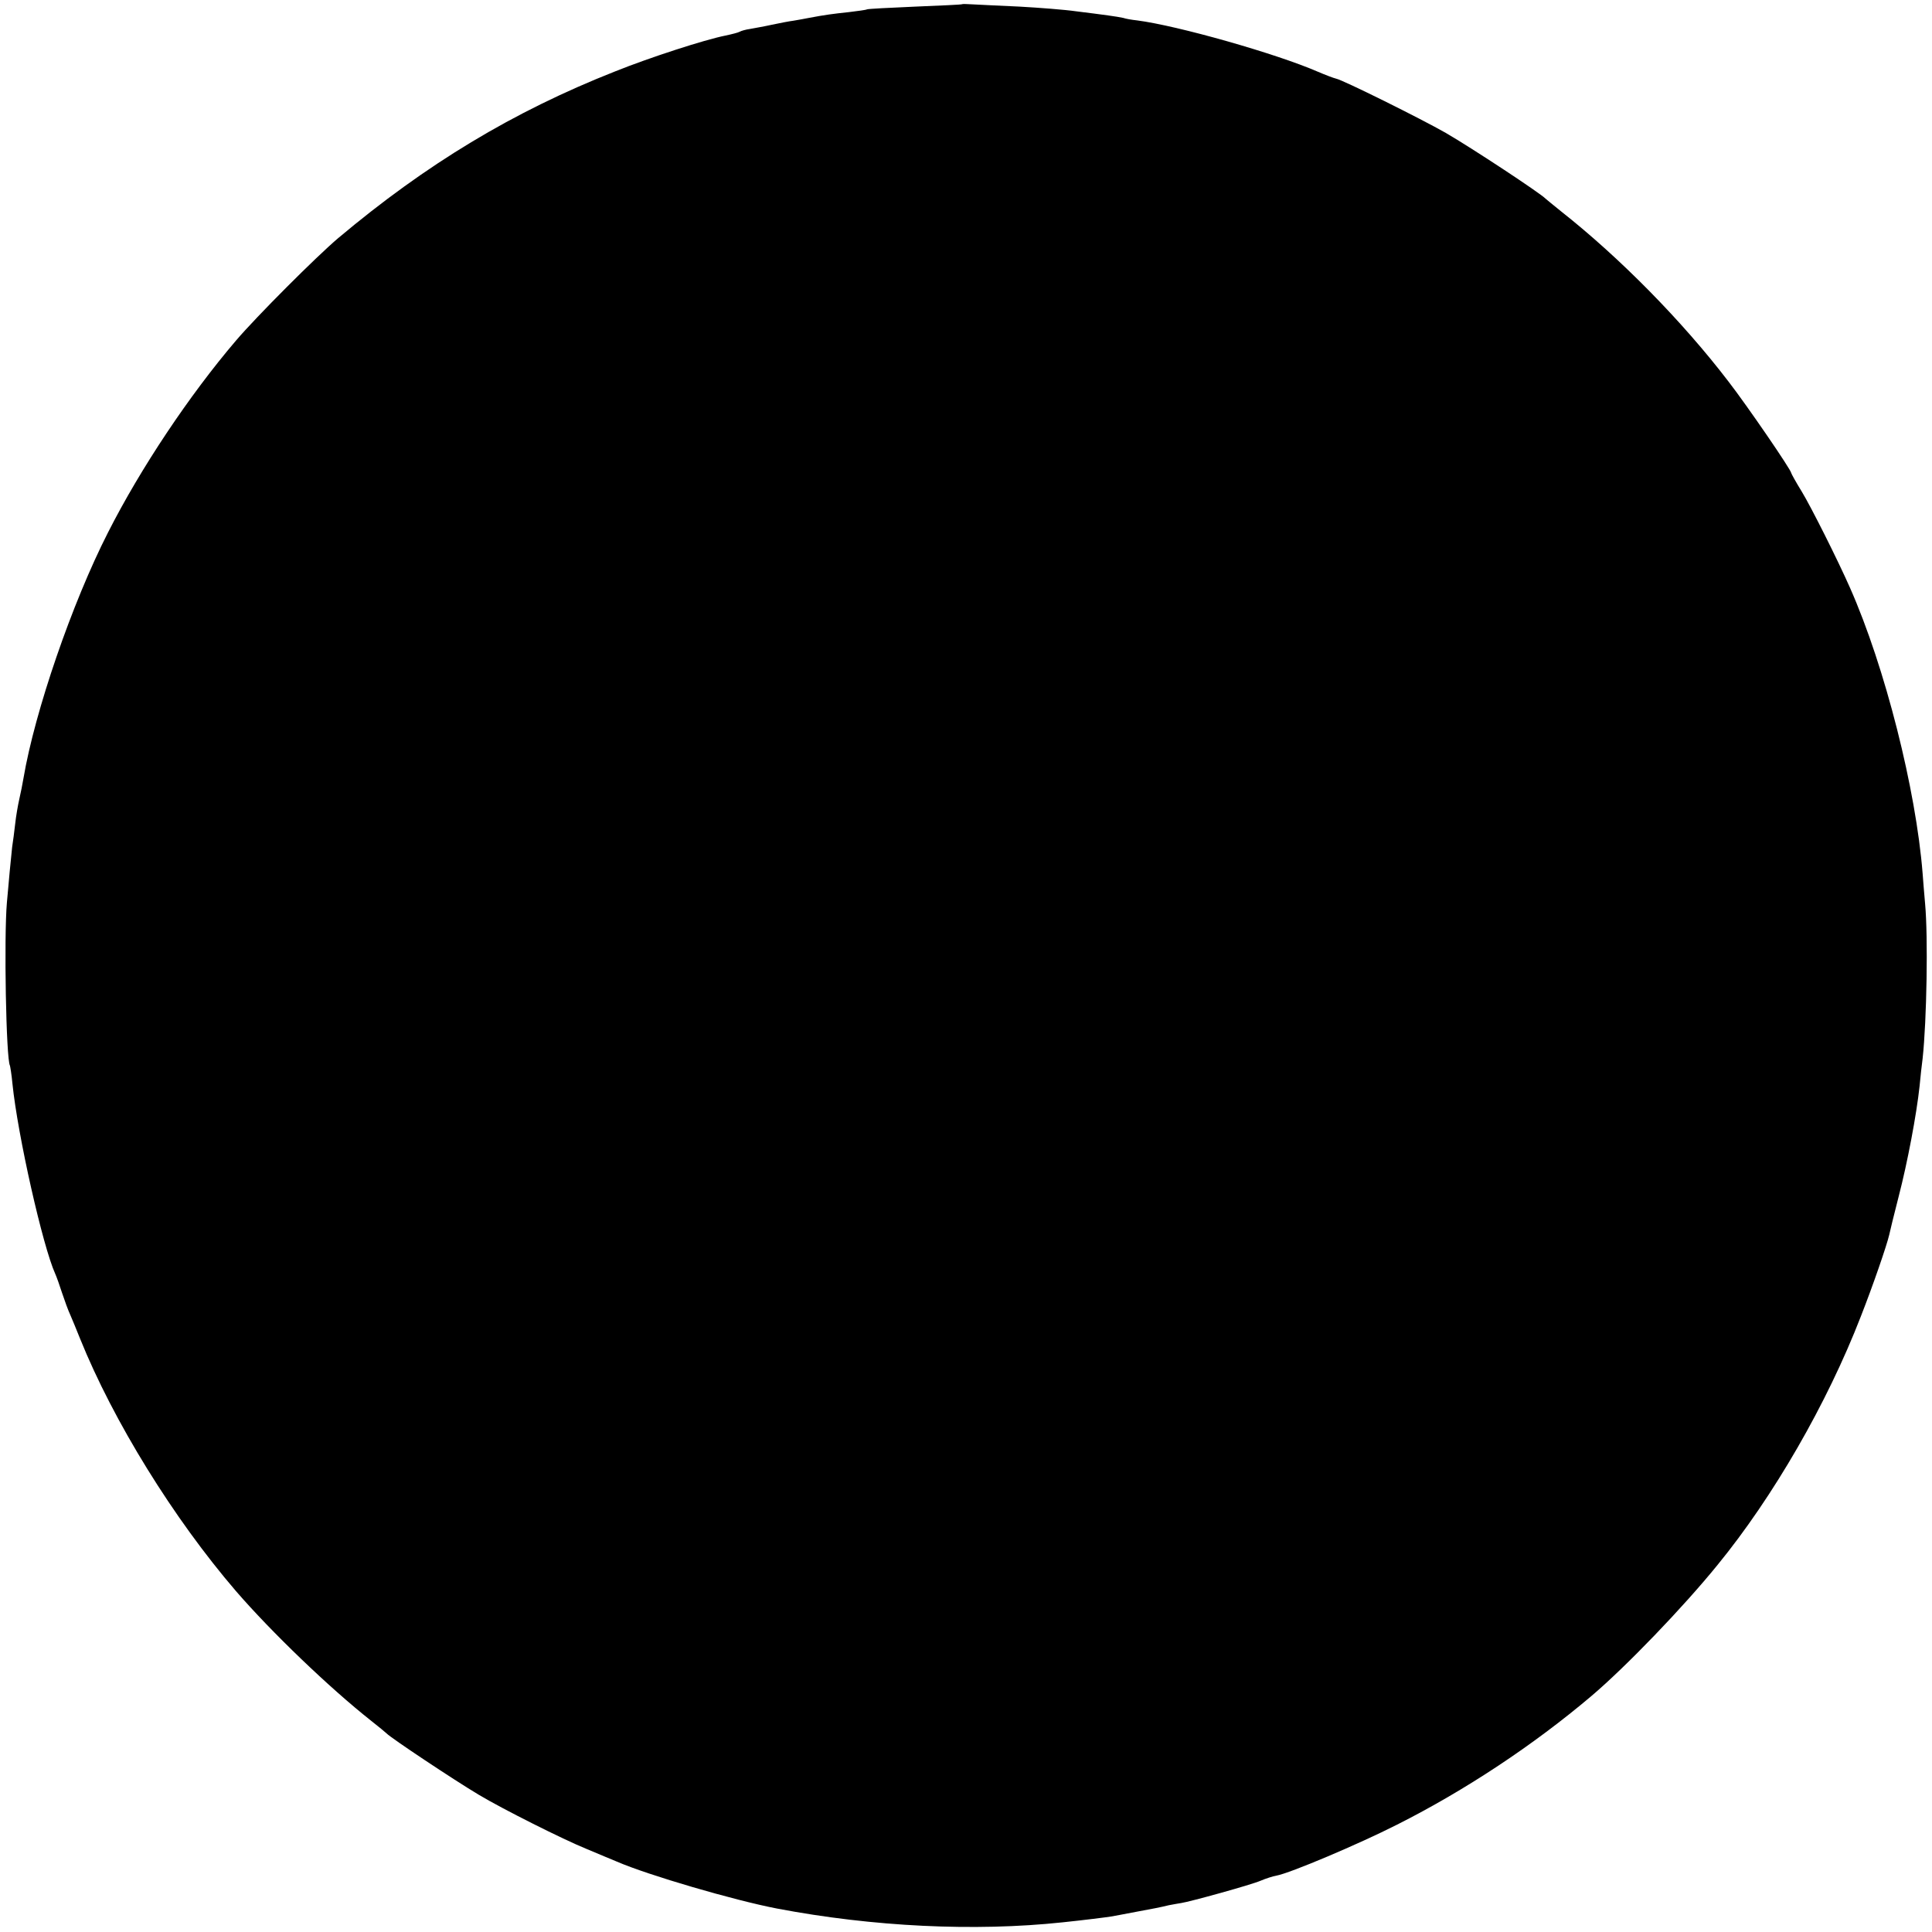 <?xml version="1.0" standalone="no"?>
<!DOCTYPE svg PUBLIC "-//W3C//DTD SVG 20010904//EN"
 "http://www.w3.org/TR/2001/REC-SVG-20010904/DTD/svg10.dtd">
<svg version="1.0" xmlns="http://www.w3.org/2000/svg"
 width="700pt" height="700pt" viewBox="0 0 700 700"
 preserveAspectRatio="xMidYMid meet">
<g transform="translate(0,700) scale(0.1,-0.1)"
fill="#000000" stroke="none">
<path d="M3487 6985 c-1 -2 -78 -5 -171 -9 -93 -4 -172 -8 -175 -10 -3 -2 -33
-6 -66 -10 -57 -6 -87 -10 -145 -21 -14 -3 -38 -7 -55 -10 -16 -2 -52 -9 -80
-15 -27 -6 -62 -12 -78 -15 -15 -2 -32 -7 -37 -10 -5 -3 -28 -9 -52 -14 -75
-15 -273 -79 -400 -130 -370 -146 -684 -336 -1003 -604 -79 -67 -295 -283
-370 -371 -169 -198 -346 -463 -464 -696 -130 -255 -265 -648 -306 -890 -3
-19 -10 -53 -15 -75 -5 -22 -12 -62 -15 -90 -3 -27 -8 -65 -11 -84 -2 -18 -6
-59 -9 -90 -3 -31 -7 -81 -10 -111 -11 -125 -3 -567 11 -591 1 -3 6 -32 9 -65
19 -187 110 -590 155 -689 5 -11 16 -42 25 -70 9 -27 22 -63 30 -80 7 -16 23
-55 35 -85 121 -300 339 -652 565 -915 128 -148 338 -350 490 -470 28 -22 52
-42 55 -45 16 -17 246 -170 335 -223 85 -51 306 -162 390 -196 44 -19 94 -39
110 -46 113 -49 424 -140 580 -170 347 -66 716 -84 1035 -50 77 8 156 18 175
21 11 2 45 8 75 14 81 15 102 19 135 27 17 3 37 7 45 8 29 4 254 66 288 81 19
8 44 16 56 18 50 9 298 114 438 185 248 125 495 289 704 466 125 106 333 322
457 475 202 247 397 585 519 900 44 112 94 257 103 296 2 10 17 72 34 138 32
123 65 298 76 401 3 33 8 78 11 100 15 138 20 441 9 560 -3 33 -7 83 -9 110
-24 304 -136 748 -263 1035 -45 102 -141 293 -175 349 -21 34 -38 65 -38 67 0
11 -159 243 -227 331 -169 221 -395 450 -608 618 -27 22 -52 42 -55 45 -19 20
-268 184 -361 238 -91 52 -373 192 -398 197 -9 2 -38 13 -66 25 -152 66 -508
167 -655 186 -19 2 -42 6 -50 9 -8 2 -33 6 -55 9 -22 3 -74 10 -116 15 -42 6
-134 13 -205 17 -71 3 -146 7 -167 8 -20 1 -38 2 -40 1z"/>
</g>
</svg>
